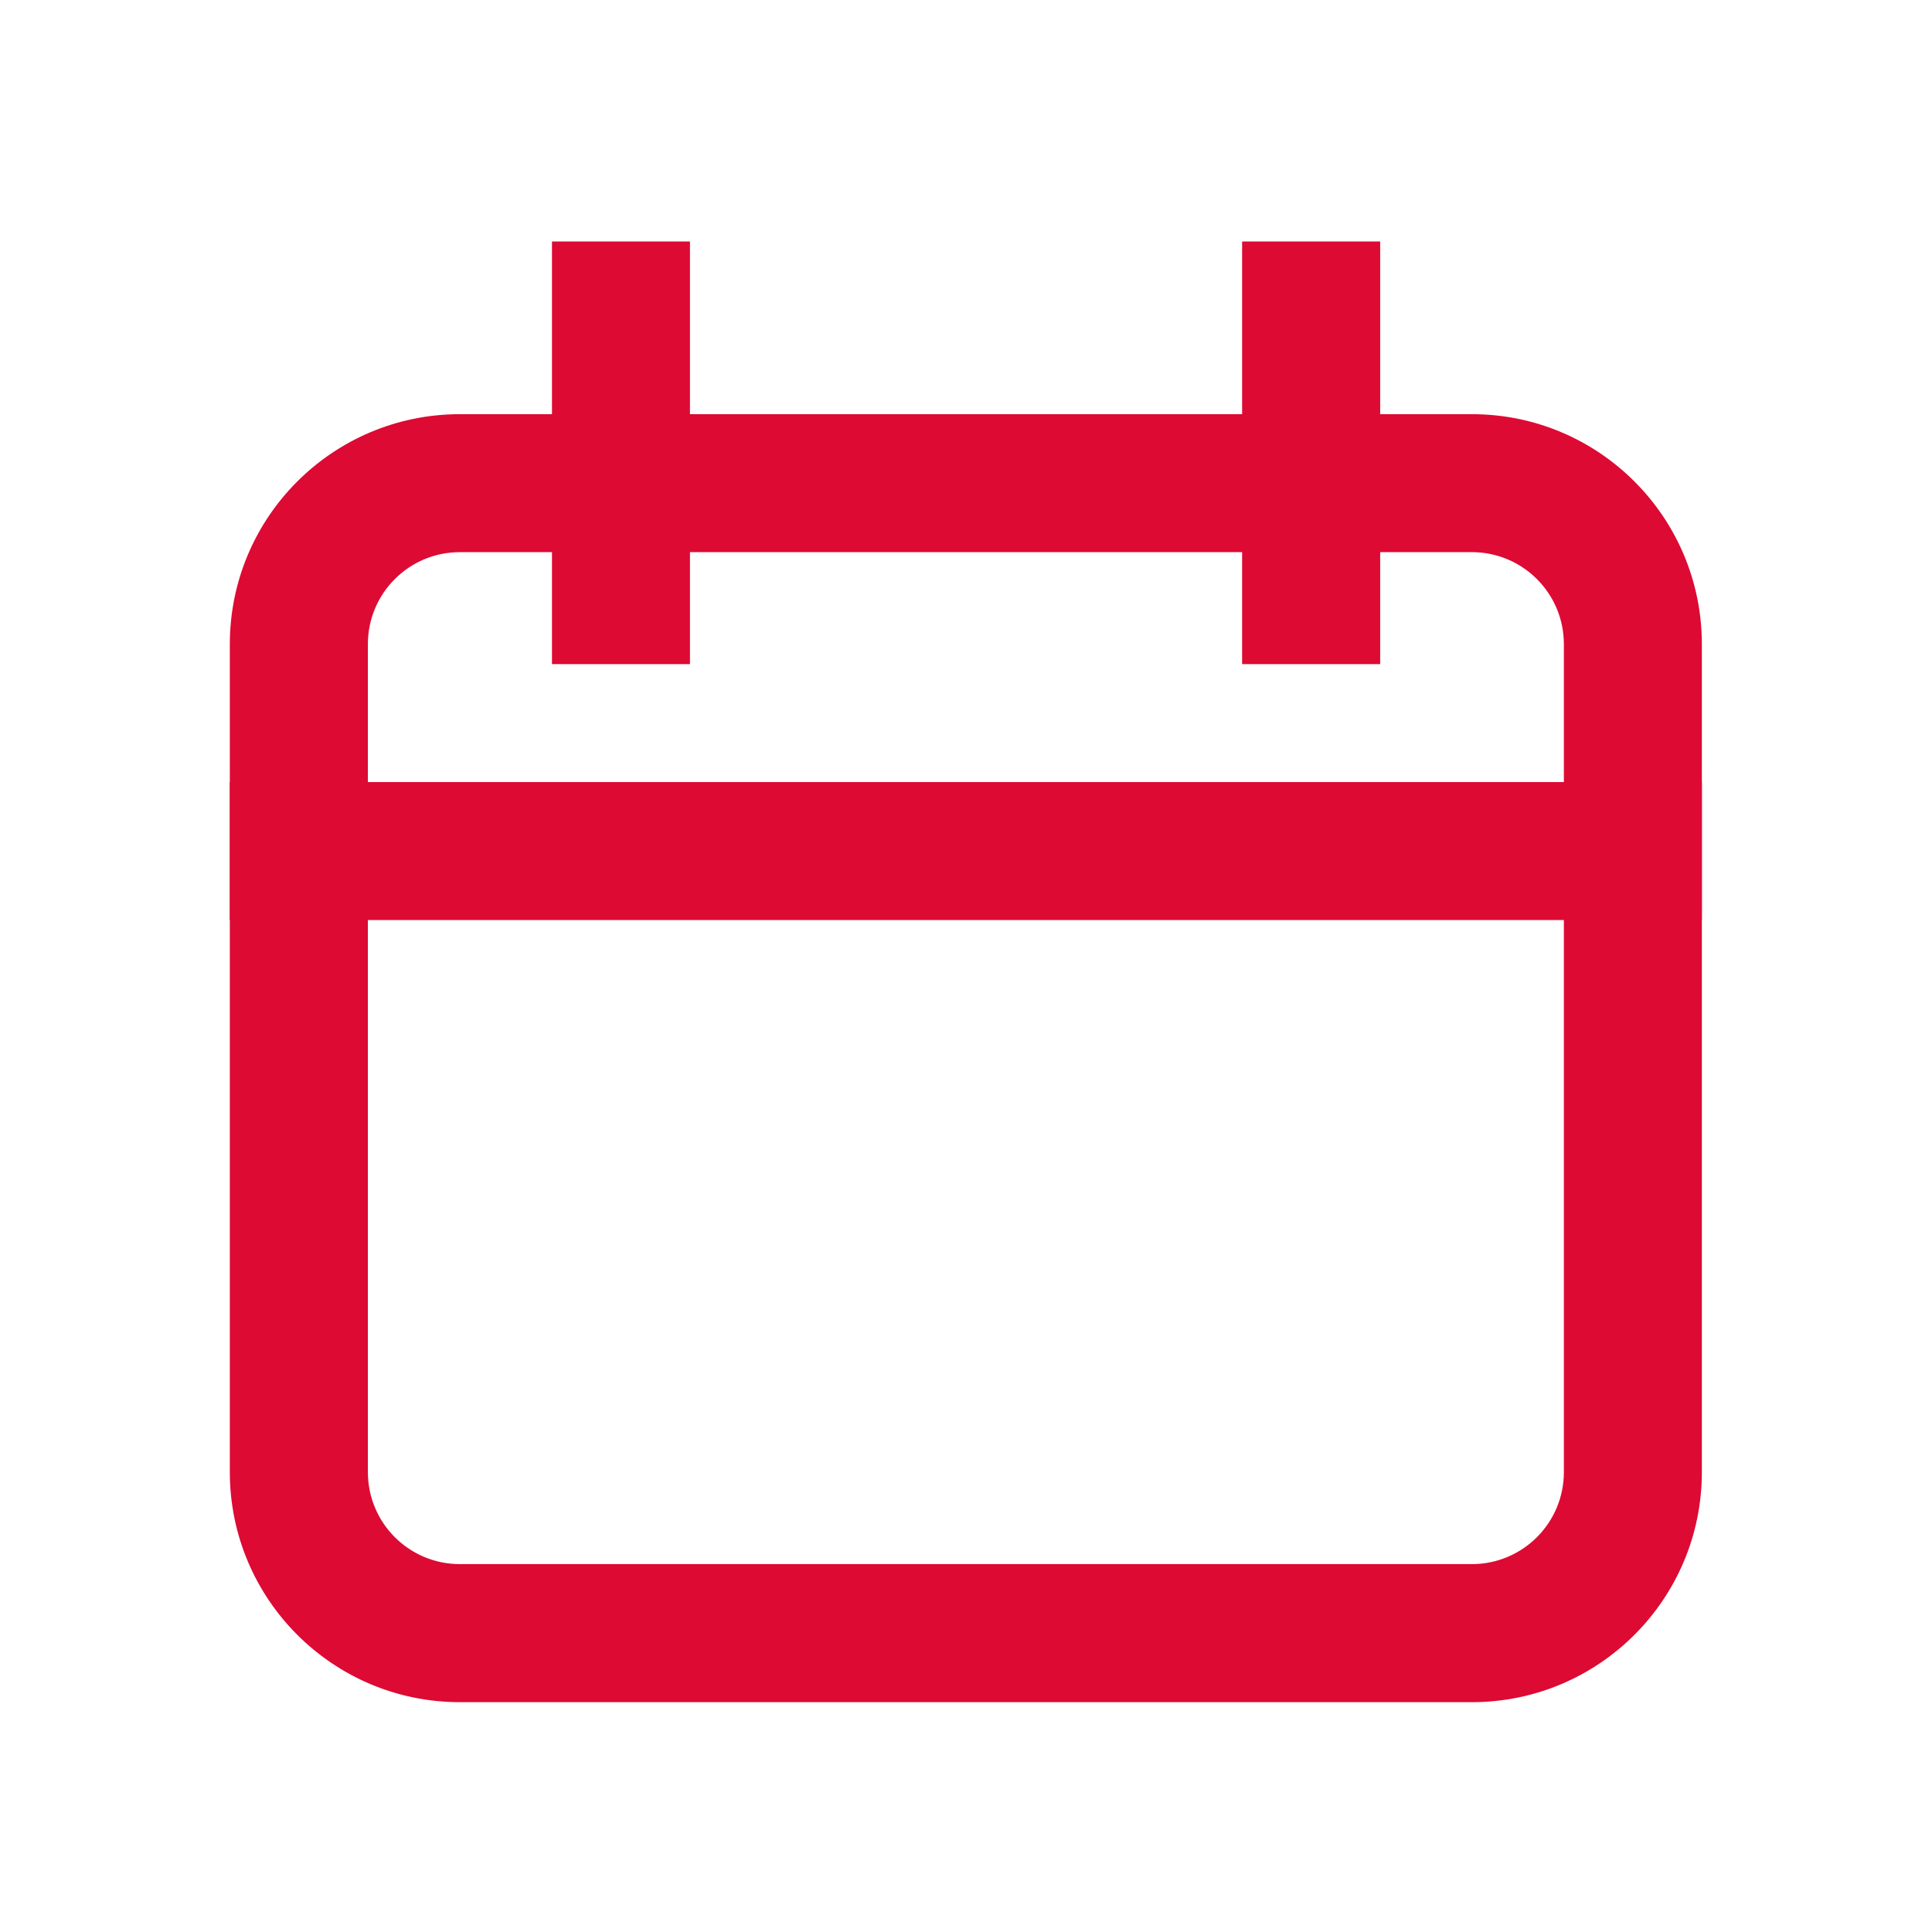 <svg width="24" height="24" viewBox="0 0 24 24" fill="none" xmlns="http://www.w3.org/2000/svg">
<path fill-rule="evenodd" clip-rule="evenodd" d="M18.284 6.859H5.713C5.081 6.859 4.57 7.37 4.57 8.002V18.287C4.57 18.919 5.081 19.43 5.713 19.43H18.284C18.915 19.43 19.427 18.919 19.427 18.287V8.002C19.427 7.37 18.915 6.859 18.284 6.859ZM5.713 5.145C4.135 5.145 2.855 6.424 2.855 8.002V18.287C2.855 19.865 4.135 21.145 5.713 21.145H18.284C19.862 21.145 21.141 19.865 21.141 18.287V8.002C21.141 6.424 19.862 5.145 18.284 5.145H5.713Z" fill="#DD0A34"/>
<path fill-rule="evenodd" clip-rule="evenodd" d="M21.141 11.429L2.855 11.429L2.855 9.715L21.141 9.715V11.429Z" fill="#DD0A34"/>
<path fill-rule="evenodd" clip-rule="evenodd" d="M6.857 8.25V3H8.571V8.25H6.857Z" fill="#DD0A34"/>
<path fill-rule="evenodd" clip-rule="evenodd" d="M15.43 8.25V3H17.145V8.25H15.43Z" fill="#DD0A34"/>
</svg>
